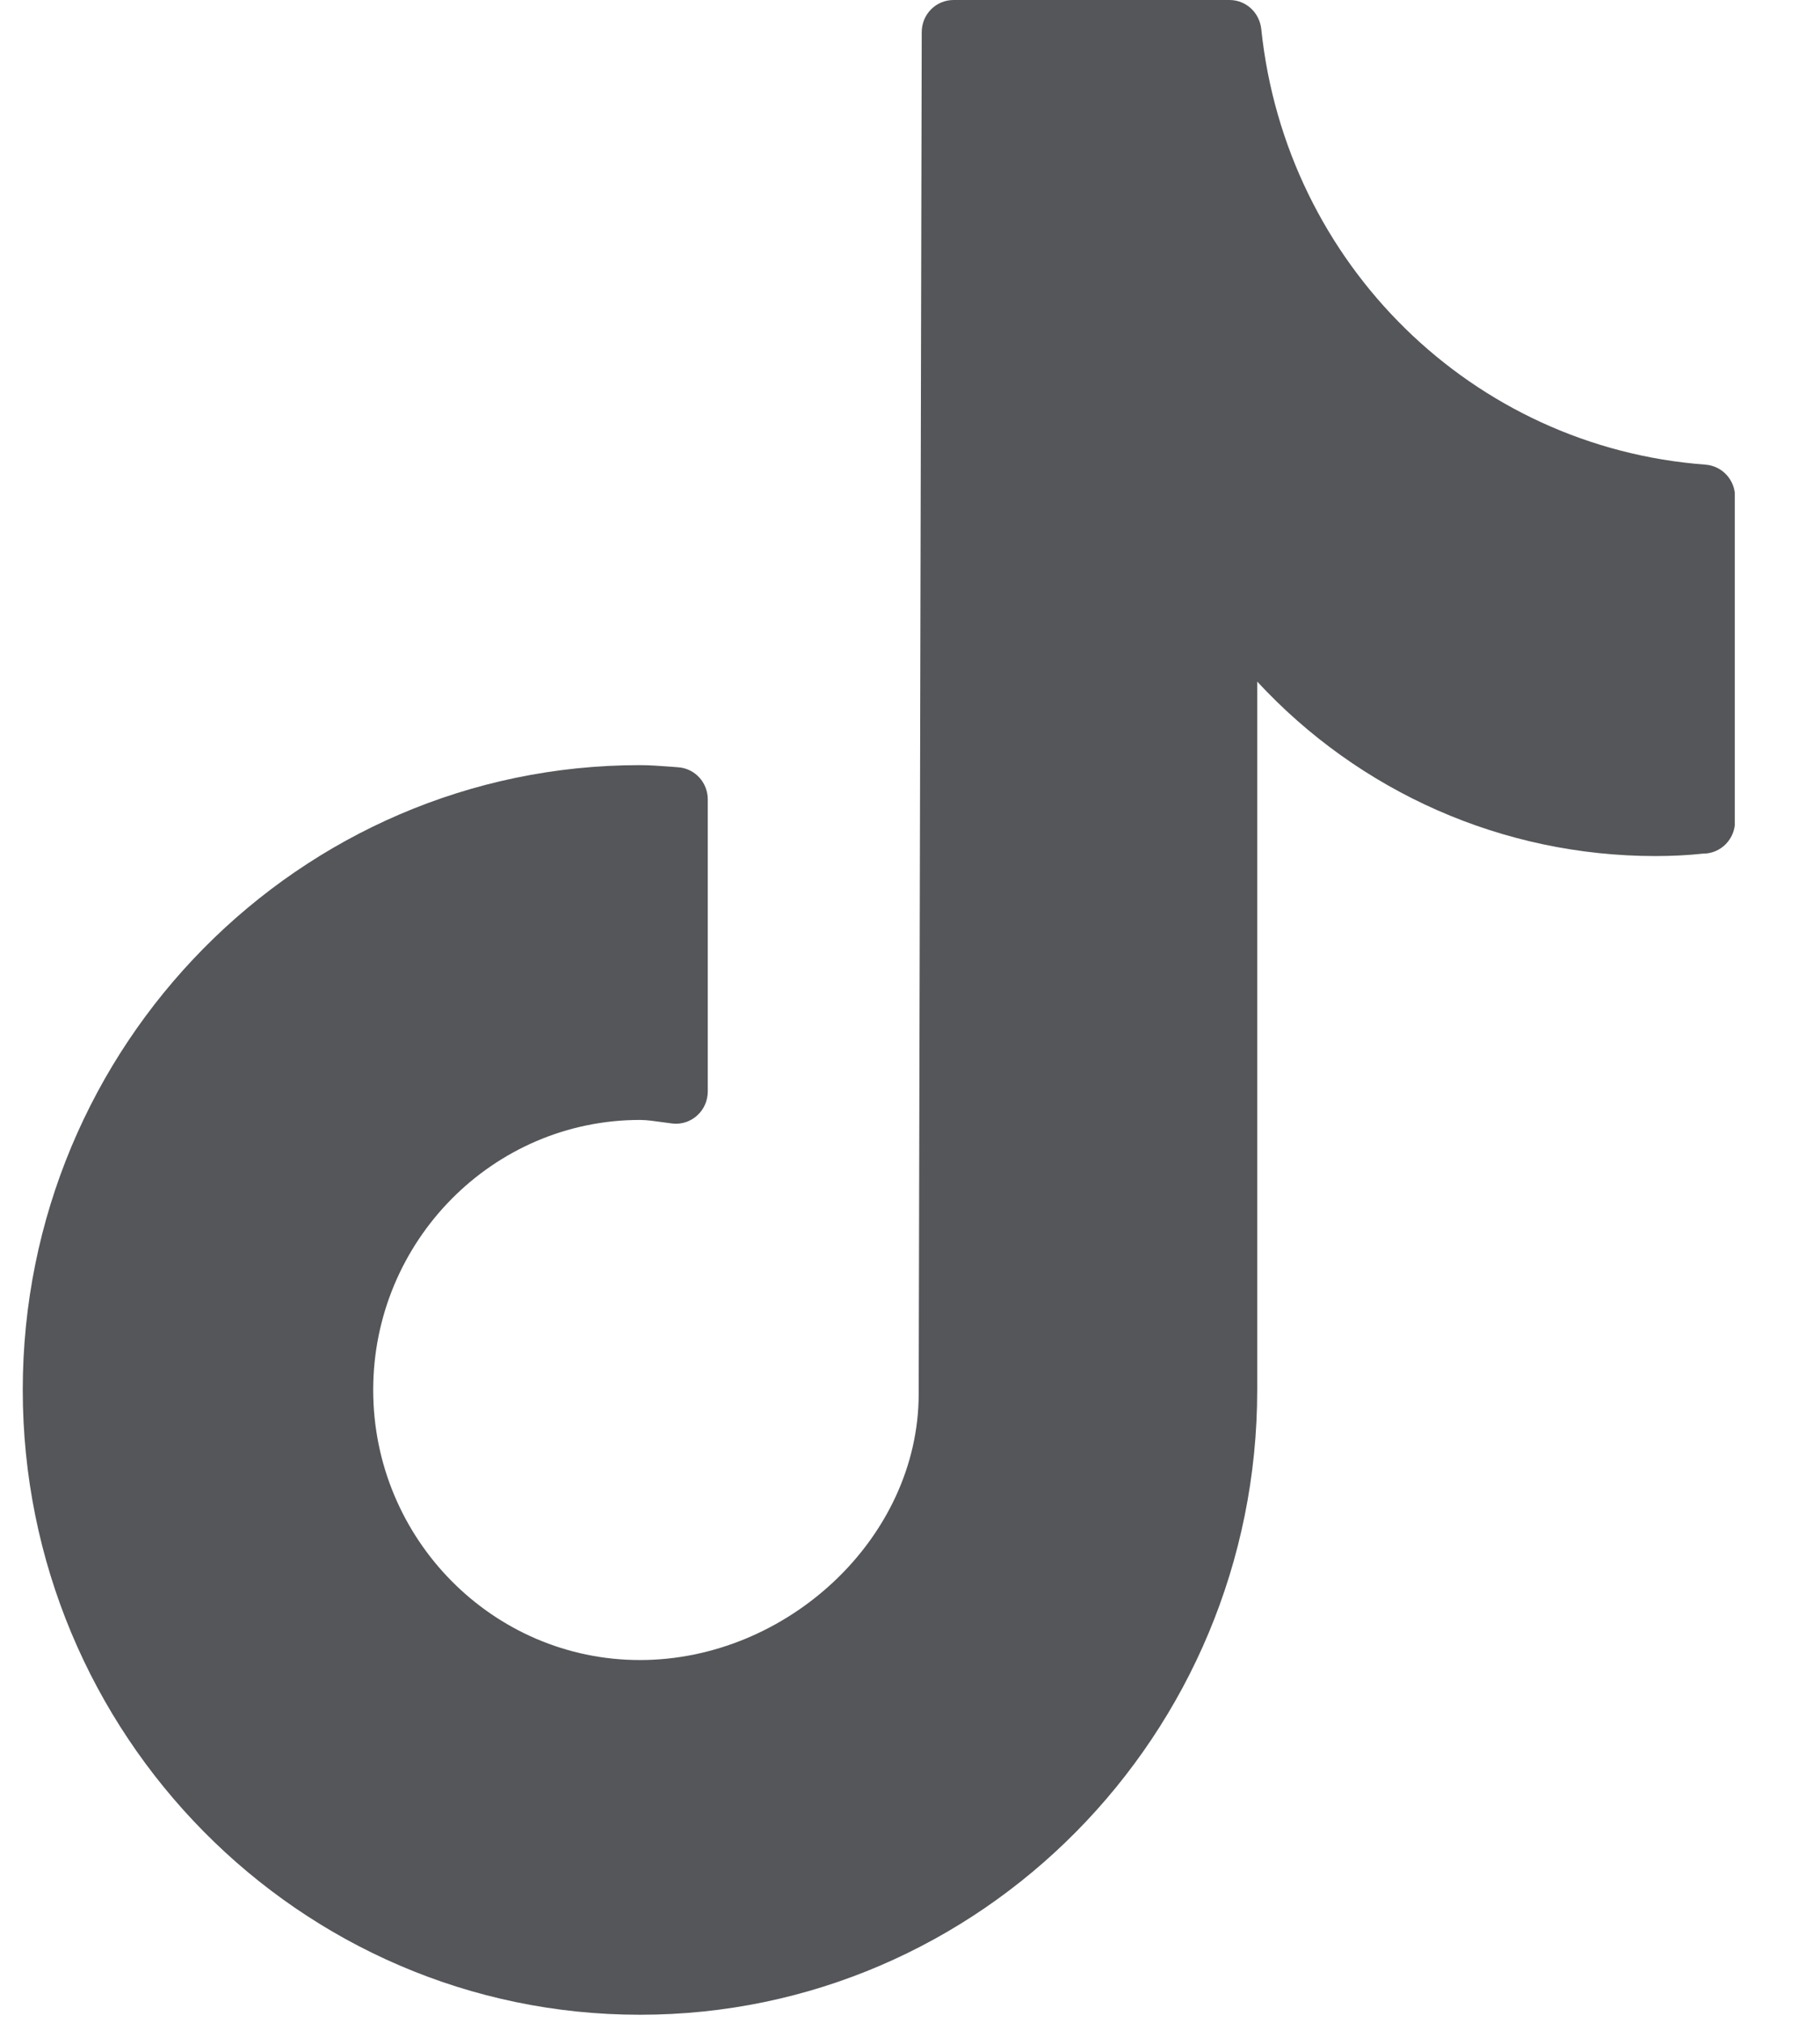 <svg width="18" height="20" viewBox="0 0 18 20" fill="none" xmlns="http://www.w3.org/2000/svg">
<g clip-path="url(#clip0_554_61)">
<path d="M6.327 19.92C2.963 19.92 0.225 17.149 0.225 13.742C0.225 10.335 2.963 7.565 6.327 7.565C6.429 7.565 6.528 7.573 6.628 7.58L6.706 7.586C6.872 7.597 7 7.736 7 7.904V10.79C7 10.882 6.962 10.969 6.895 11.029C6.828 11.09 6.739 11.119 6.648 11.108L6.55 11.095C6.478 11.086 6.403 11.073 6.329 11.073C4.874 11.073 3.691 12.272 3.691 13.743C3.691 15.215 4.874 16.413 6.329 16.413C7.783 16.413 9.086 15.208 9.086 13.78L9.116 0.318C9.116 0.141 9.257 0 9.431 0H12.16C12.322 0 12.456 0.123 12.474 0.287C12.716 2.611 14.564 4.423 16.868 4.594C17.033 4.607 17.16 4.745 17.16 4.912V8.12C17.16 8.297 17.019 8.44 16.844 8.44H16.841C16.706 8.455 16.539 8.464 16.374 8.464C14.862 8.464 13.446 7.832 12.434 6.739V13.743C12.434 17.15 9.697 19.92 6.332 19.92H6.327Z" fill="#545659"/>
</g>
<defs>
<clipPath id="clip0_554_61">
<rect width="16.932" height="19.92" fill="white" transform="translate(0.225)"/>
</clipPath>
</defs>
</svg>
